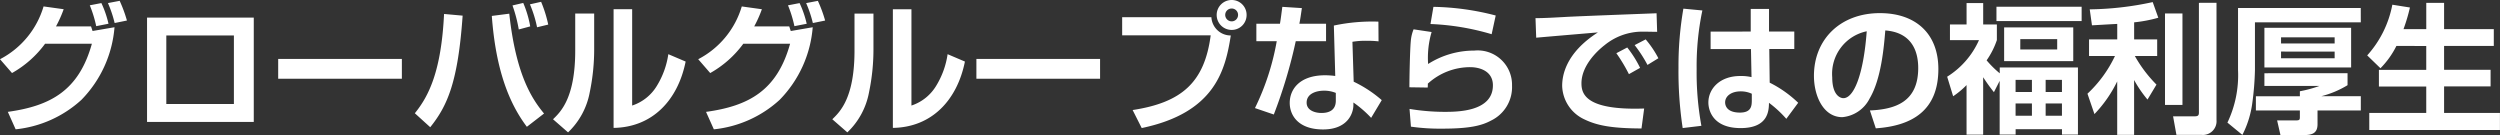 <svg xmlns="http://www.w3.org/2000/svg" width="250.642" height="13.538" viewBox="0 0 250.642 13.538">
  <rect x="0" y="0" width="250.642" height="13.538" fill="#333333" stroke="none"/>
  <path id="Path_33" data-name="Path 33" d="M2.114-4.9A10.441,10.441,0,0,0,5.432-7.84h4.69C8.82-3.15,5.978-1.6,1.694-1.008L2.478.742A11.493,11.493,0,0,0,9.072-2.212a11.712,11.712,0,0,0,3.318-7.28l-2.2.378-.154-.462H6.524a12.093,12.093,0,0,0,.77-1.722l-2.016-.28A8.756,8.756,0,0,1,.91-6.286Zm9.674-4.942a10.226,10.226,0,0,0-.714-2.072l-1.162.224A12.307,12.307,0,0,1,10.556-9.6Zm1.848-.322a13.589,13.589,0,0,0-.728-1.974l-1.176.224a11.873,11.873,0,0,1,.672,2Zm2.016-.294V0h10.7V-10.458ZM24.36-1.792H17.584V-8.666H24.36ZM28.8-6.314v1.988H41.2V-6.314ZM44.044.532c1.736-2.156,2.786-4.564,3.248-11.186l-1.862-.168C45.15-5.04,43.876-2.562,42.5-.868Zm6.174-11.158C50.624-5.1,52.01-1.792,53.732.49L55.454-.84c-1.176-1.428-2.814-3.808-3.486-10.01Zm3.85,1.05a10.639,10.639,0,0,0-.7-2.352l-1.078.252a14.383,14.383,0,0,1,.63,2.408Zm1.806-.182a12.792,12.792,0,0,0-.714-2.282l-1.12.252a11.886,11.886,0,0,1,.714,2.3Zm4.606-1.106h-1.9V-7.14c0,4.732-1.456,6.132-2.226,6.874L57.862,1.05a7.389,7.389,0,0,0,2.17-4A21.073,21.073,0,0,0,60.48-7.42Zm3.808-.434H62.426V.6c3.878-.056,6.44-2.758,7.224-6.65L67.914-6.79A8.331,8.331,0,0,1,66.78-3.64a4.554,4.554,0,0,1-2.492,2Zm7.826,6.4a10.441,10.441,0,0,0,3.318-2.94h4.69c-1.3,4.69-4.144,6.244-8.428,6.832l.784,1.75a11.493,11.493,0,0,0,6.594-2.954,11.712,11.712,0,0,0,3.318-7.28l-2.2.378-.154-.462H76.524a12.093,12.093,0,0,0,.77-1.722l-2.016-.28A8.756,8.756,0,0,1,70.91-6.286Zm9.674-4.942a10.226,10.226,0,0,0-.714-2.072l-1.162.224A12.307,12.307,0,0,1,80.556-9.6Zm1.848-.322a13.588,13.588,0,0,0-.728-1.974l-1.176.224a11.873,11.873,0,0,1,.672,2Zm4.844-.7h-1.9V-7.14c0,4.732-1.456,6.132-2.226,6.874L85.862,1.05a7.389,7.389,0,0,0,2.17-4A21.073,21.073,0,0,0,88.48-7.42Zm3.808-.434H90.426V.6c3.878-.056,6.44-2.758,7.224-6.65L95.914-6.79A8.331,8.331,0,0,1,94.78-3.64a4.554,4.554,0,0,1-2.492,2ZM98.8-6.314v1.988h12.4V-6.314ZM113.414-10.5v1.82h8.876c-.616,4.7-2.884,6.734-7.826,7.49l.91,1.806c7.378-1.54,8.386-5.838,8.932-9.282A1.938,1.938,0,0,1,122.36-10.5Zm10.976-1.722a1.5,1.5,0,0,0-1.5,1.5,1.5,1.5,0,0,0,1.5,1.5,1.491,1.491,0,0,0,1.5-1.5A1.491,1.491,0,0,0,124.39-12.222Zm0,.854a.634.634,0,0,1,.644.644.642.642,0,0,1-.644.644.651.651,0,0,1-.644-.644A.642.642,0,0,1,124.39-11.368Zm5.082-.168c-.084.616-.14,1.12-.238,1.694h-2.366v1.75h2.044a25.092,25.092,0,0,1-2.184,6.706l1.89.644a49.38,49.38,0,0,0,2.2-7.35h3.038v-1.75H131.18c.1-.49.154-.91.252-1.568Zm9.632,1.484a18.423,18.423,0,0,0-4.466.392l.14,5.054a8.253,8.253,0,0,0-1.008-.07c-2.59,0-3.556,1.428-3.556,2.772,0,1.19.8,2.66,3.346,2.66,2.492,0,3.038-1.652,3.038-2.45v-.252a11,11,0,0,1,1.778,1.54l1.064-1.778a12.35,12.35,0,0,0-2.814-1.848l-.126-4a7.847,7.847,0,0,1,1.456-.1,9.944,9.944,0,0,1,1.162.056Zm-4.27,7.924c0,.994-.728,1.232-1.442,1.232-.588,0-1.484-.224-1.484-1.036,0-.9.952-1.2,1.764-1.2a3.1,3.1,0,0,1,1.162.224Zm16.03-8.54a26.277,26.277,0,0,0-6.244-.868l-.294,1.722a24.785,24.785,0,0,1,6.132,1.022Zm-8.232,1.386a4,4,0,0,0-.28,1.176c-.084.854-.14,3.682-.14,4.634l1.834.028a3.67,3.67,0,0,0,.014-.392,6.288,6.288,0,0,1,4.256-1.652c.9,0,2.268.364,2.268,1.82,0,2.66-3.6,2.66-4.886,2.66a21.725,21.725,0,0,1-3.472-.294l.14,1.778a20.685,20.685,0,0,0,3.15.2c2.8,0,3.976-.322,4.886-.812a3.721,3.721,0,0,0,2.1-3.5,3.446,3.446,0,0,0-3.794-3.514,8.579,8.579,0,0,0-4.62,1.344,9.181,9.181,0,0,1,.35-3.206ZM165.34-5.418a10.954,10.954,0,0,0-1.288-2.044l-1.092.574a16.362,16.362,0,0,1,1.26,2.1Zm1.834-.966a10.149,10.149,0,0,0-1.274-1.89l-1.106.574a13.327,13.327,0,0,1,1.288,1.988Zm-.182-4.508c-1.428.056-7.84.294-9.044.364-1.036.056-2.156.126-3.094.126l.07,1.96c.882-.084,5.208-.448,6.188-.532-3.332,2.128-3.584,4.452-3.584,5.362A3.817,3.817,0,0,0,159.7-.28c1.288.63,2.716.924,5.782.938l.266-2c-5.824.2-6.286-1.442-6.286-2.52,0-1.75,1.526-3.22,2.324-3.836A5.974,5.974,0,0,1,165.3-9.044c.518-.014,1.428.014,1.75.014Zm2.688-.462a33.648,33.648,0,0,0-.49,5.922,38.127,38.127,0,0,0,.42,6.048l1.876-.224a29.643,29.643,0,0,1-.476-5.7,27.027,27.027,0,0,1,.574-5.866Zm2.73,2.3v1.75h4.046l.056,2.814a4.585,4.585,0,0,0-1.12-.112c-2.086,0-3.206,1.3-3.206,2.66,0,.742.42,2.562,3.234,2.562,2.786,0,2.828-1.764,2.842-2.534A11.146,11.146,0,0,1,180-.308l1.19-1.61a11.5,11.5,0,0,0-2.856-2.016l-.042-3.374H180.8v-1.75h-2.534v-2.268h-1.834v2.268Zm4.13,6.846c0,.56-.014,1.274-1.19,1.274-1.33,0-1.484-.728-1.484-1.022,0-.6.574-1.106,1.568-1.106a2.6,2.6,0,0,1,1.106.238ZM188.972.644c3.668-.252,6.272-1.806,6.272-5.95,0-3.514-2.24-5.6-5.866-5.6-3.948,0-6.608,2.618-6.608,6.286,0,2.03.952,4.144,2.842,4.144a3.407,3.407,0,0,0,2.744-1.876c1.162-1.96,1.428-5.138,1.568-6.818,2.73.21,3.3,2.184,3.3,3.766,0,3.43-2.338,4.144-4.844,4.256Zm-.91-9.73c-.322,4.368-1.3,6.706-2.338,6.706-.336,0-1.12-.322-1.12-2.086A4.355,4.355,0,0,1,188.062-9.086Zm13.328,4.97v5.39h1.6V.728h4.648v.546h1.6V-5.46h-7.84v.588a10.216,10.216,0,0,1-1.316-1.3A8.06,8.06,0,0,0,201.11-8.2V-9.772h-1.372v-2.142h-1.666v2.142h-1.666V-8.2h2.912a8.287,8.287,0,0,1-3.192,3.668l.6,1.96a8.209,8.209,0,0,0,1.344-1.12v4.97h1.666V-4.48a17.344,17.344,0,0,0,1.078,1.5Zm3.234-.1V-3h-1.638V-4.214Zm0,2.366V-.616h-1.638V-1.848Zm3.01-2.366V-3H206V-4.214Zm0,2.366V-.616H206V-1.848Zm-6.566-9.7v1.442h8.54V-11.55Zm.77,2.072V-6.09h6.93V-9.478Zm5.32,1.176v1.036h-3.7V-8.3Zm6.02.028H210.35v1.666h2.6a12.418,12.418,0,0,1-2.758,3.78l.7,2.044a12.8,12.8,0,0,0,2.282-3.276V1.3h1.694V-4.2a12.019,12.019,0,0,0,1.344,1.96l.9-1.5a13.216,13.216,0,0,1-2.17-2.87h2.24V-8.274h-2.31V-9.982a13.958,13.958,0,0,0,2.422-.462l-.56-1.568a31.316,31.316,0,0,1-6.314.728l.224,1.6c.546-.028,1.946-.112,2.534-.14Zm4.788-2.6v9.17h1.75v-9.17Zm3.4-1.064v11c0,.28-.084.378-.434.378h-2.156l.336,1.862h2.534a1.372,1.372,0,0,0,1.484-1.484v-11.76Zm13.608,4.886v.672H229.6v-.672Zm-7.042-2.38V-5.46h8.694V-9.436Zm7.042.952v.616H229.6v-.616Zm-7.042,3.6v1.274h5.516a12,12,0,0,1-1.96.532v.5h-4.41v1.428h4.41V-.5c0,.294-.042.35-.406.35h-1.876l.336,1.47H231.9c.868,0,1.358-.224,1.358-1.092V-1.148h4.34V-2.576h-3.962a9.61,9.61,0,0,0,2.632-1.106v-1.2Zm9.66-6.538H225.288v6.216A11.029,11.029,0,0,1,224.224.07l1.5,1.232a9.834,9.834,0,0,0,.994-3.192,29.032,29.032,0,0,0,.266-3.3V-9.982h10.612Zm6.566,3.808v2.394h-4.746v1.666h4.746V-.9h-5.712V.812h13.1V-.9h-5.6v-2.66h4.662V-5.222h-4.662V-7.616h4.984V-9.3h-4.984v-2.632H244.16V-9.3h-2.282a17.881,17.881,0,0,0,.644-2.17l-1.764-.28a10.481,10.481,0,0,1-2.52,5.082l1.33,1.288a8.66,8.66,0,0,0,1.6-2.24Z" transform="translate(-0.91 12.222)" fill="#fff"/>
</svg>

